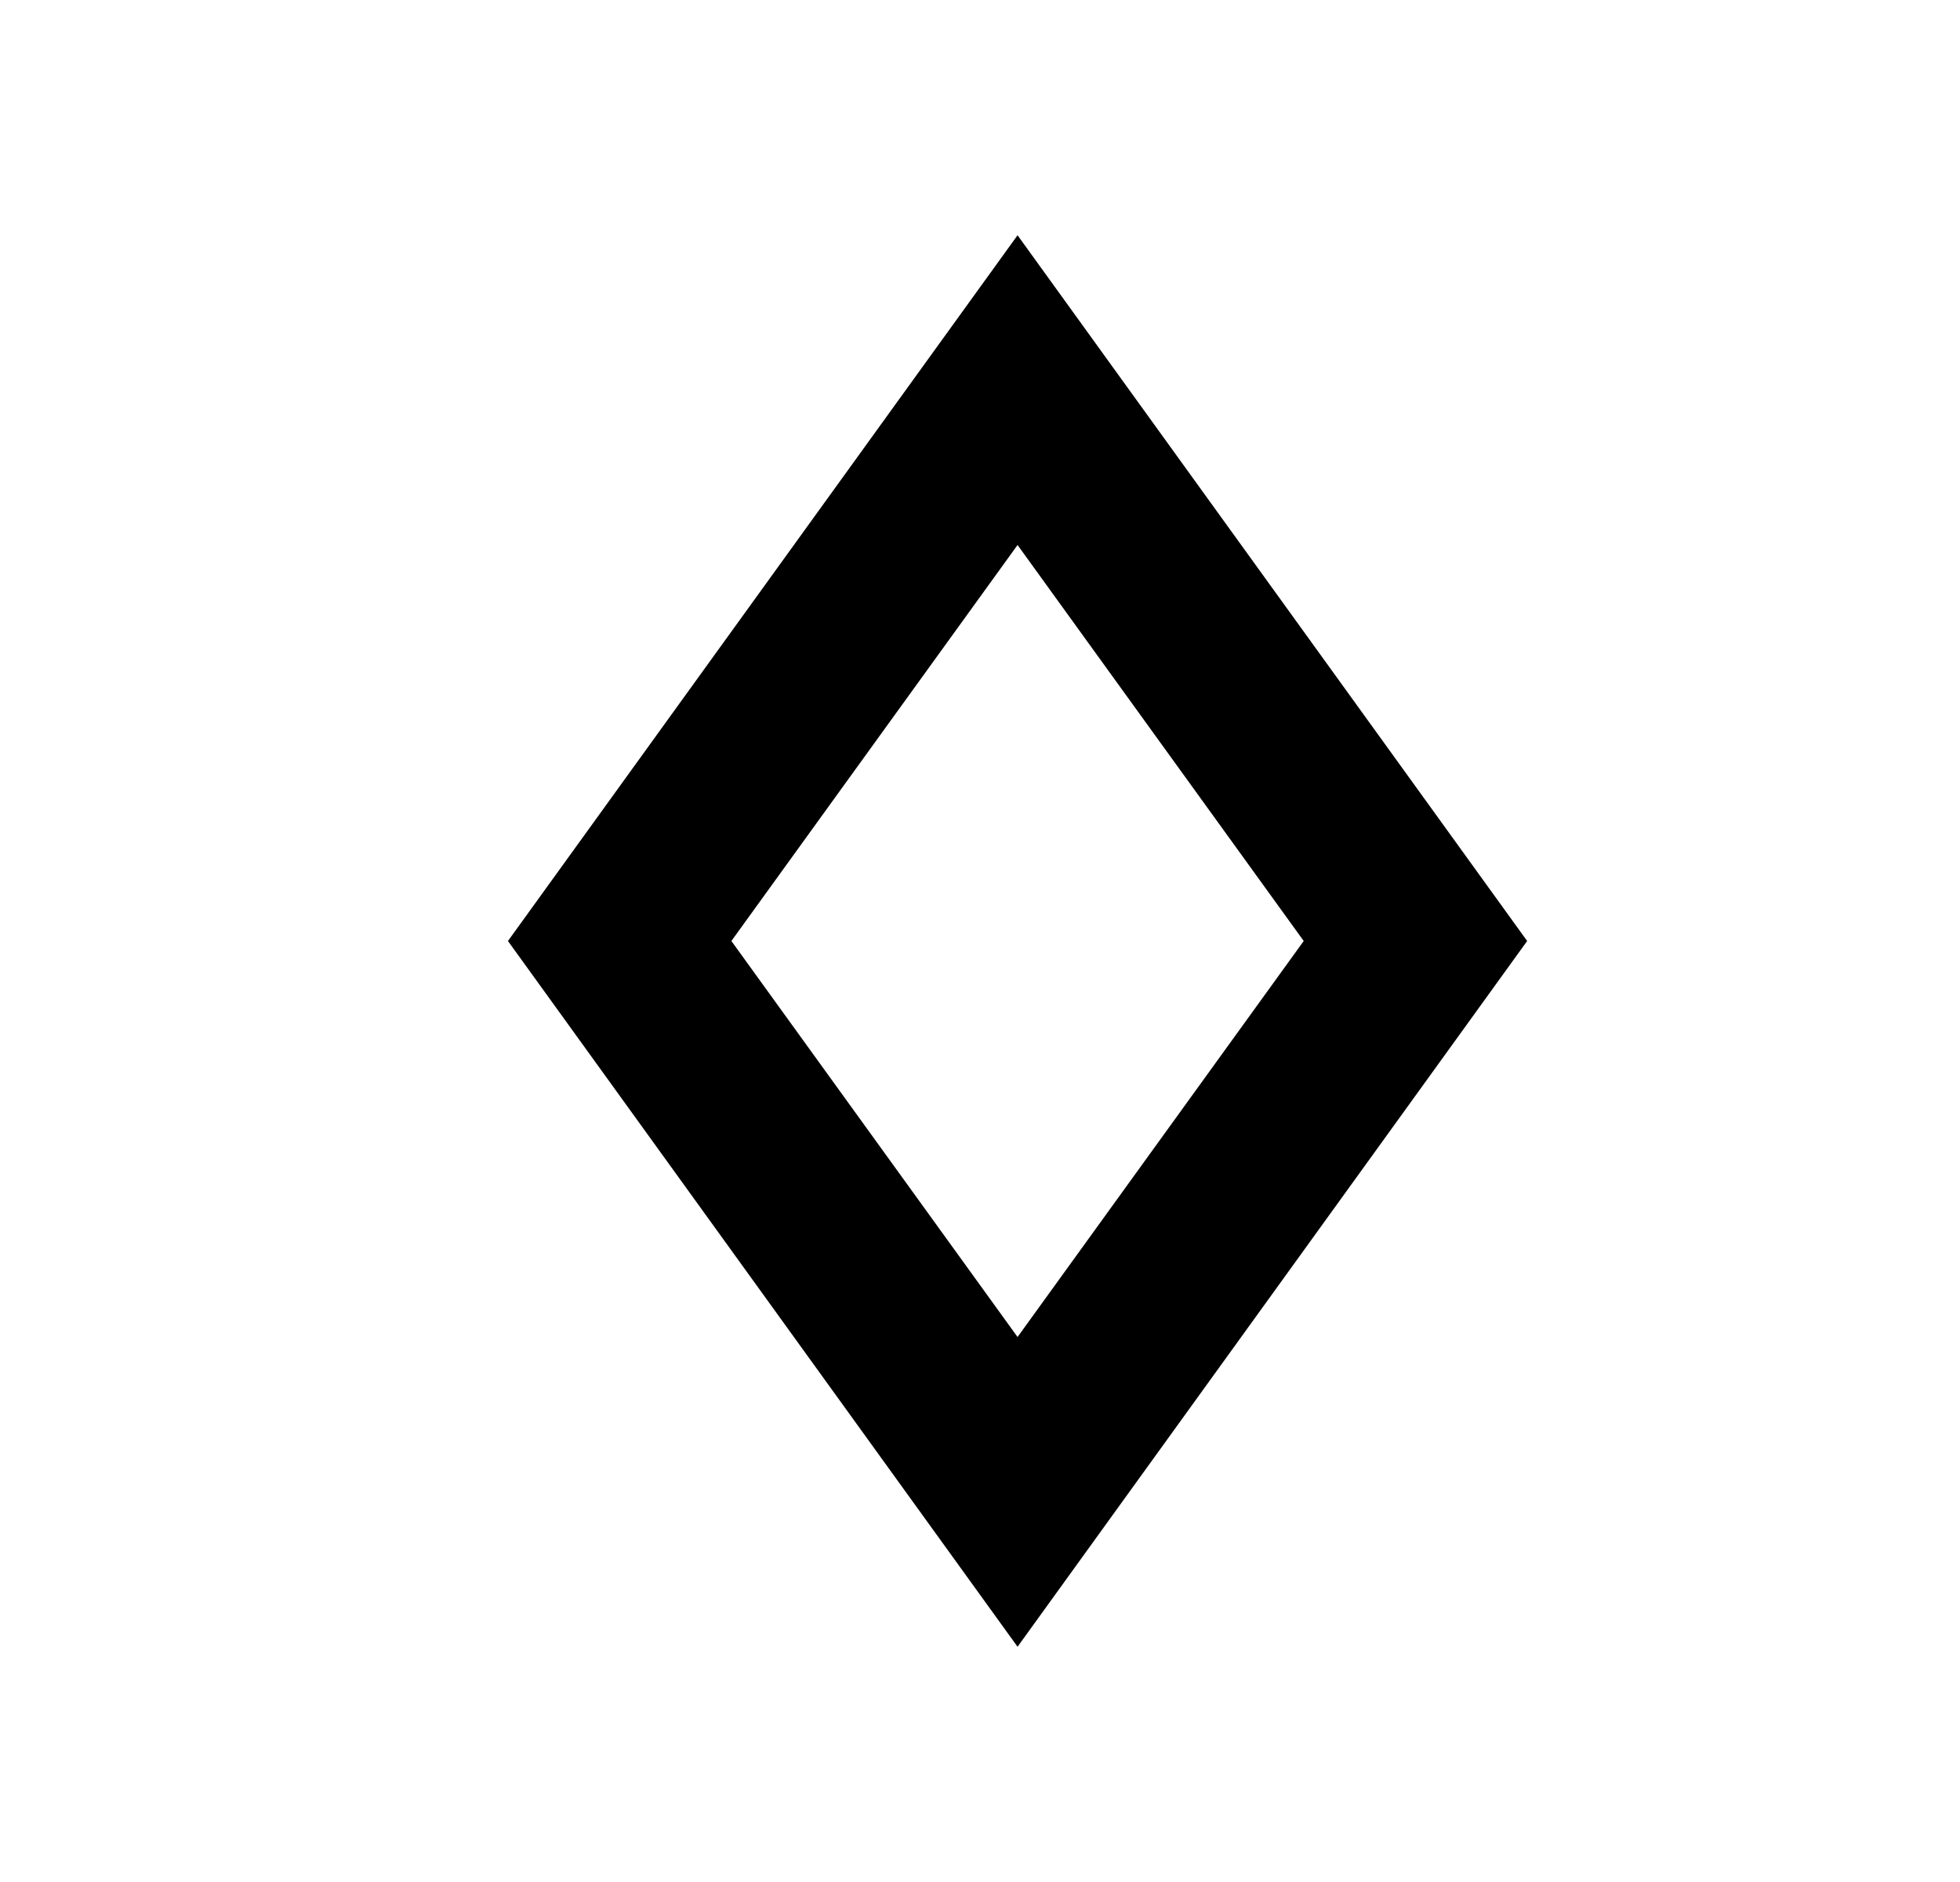 <svg viewBox="0 0 25 24" fill="none" xmlns="http://www.w3.org/2000/svg" id="thick-copper-diamond" class="v-icon__icon v-icon__icon--thick-copper-diamond"><path d="M12.979 3l6.5 9-6.5 9-6.5-9 6.5-9zm0 3.95L9.329 12l3.65 5.05 3.65-5.05-3.65-5.05z" fill="currentColor"/></svg>